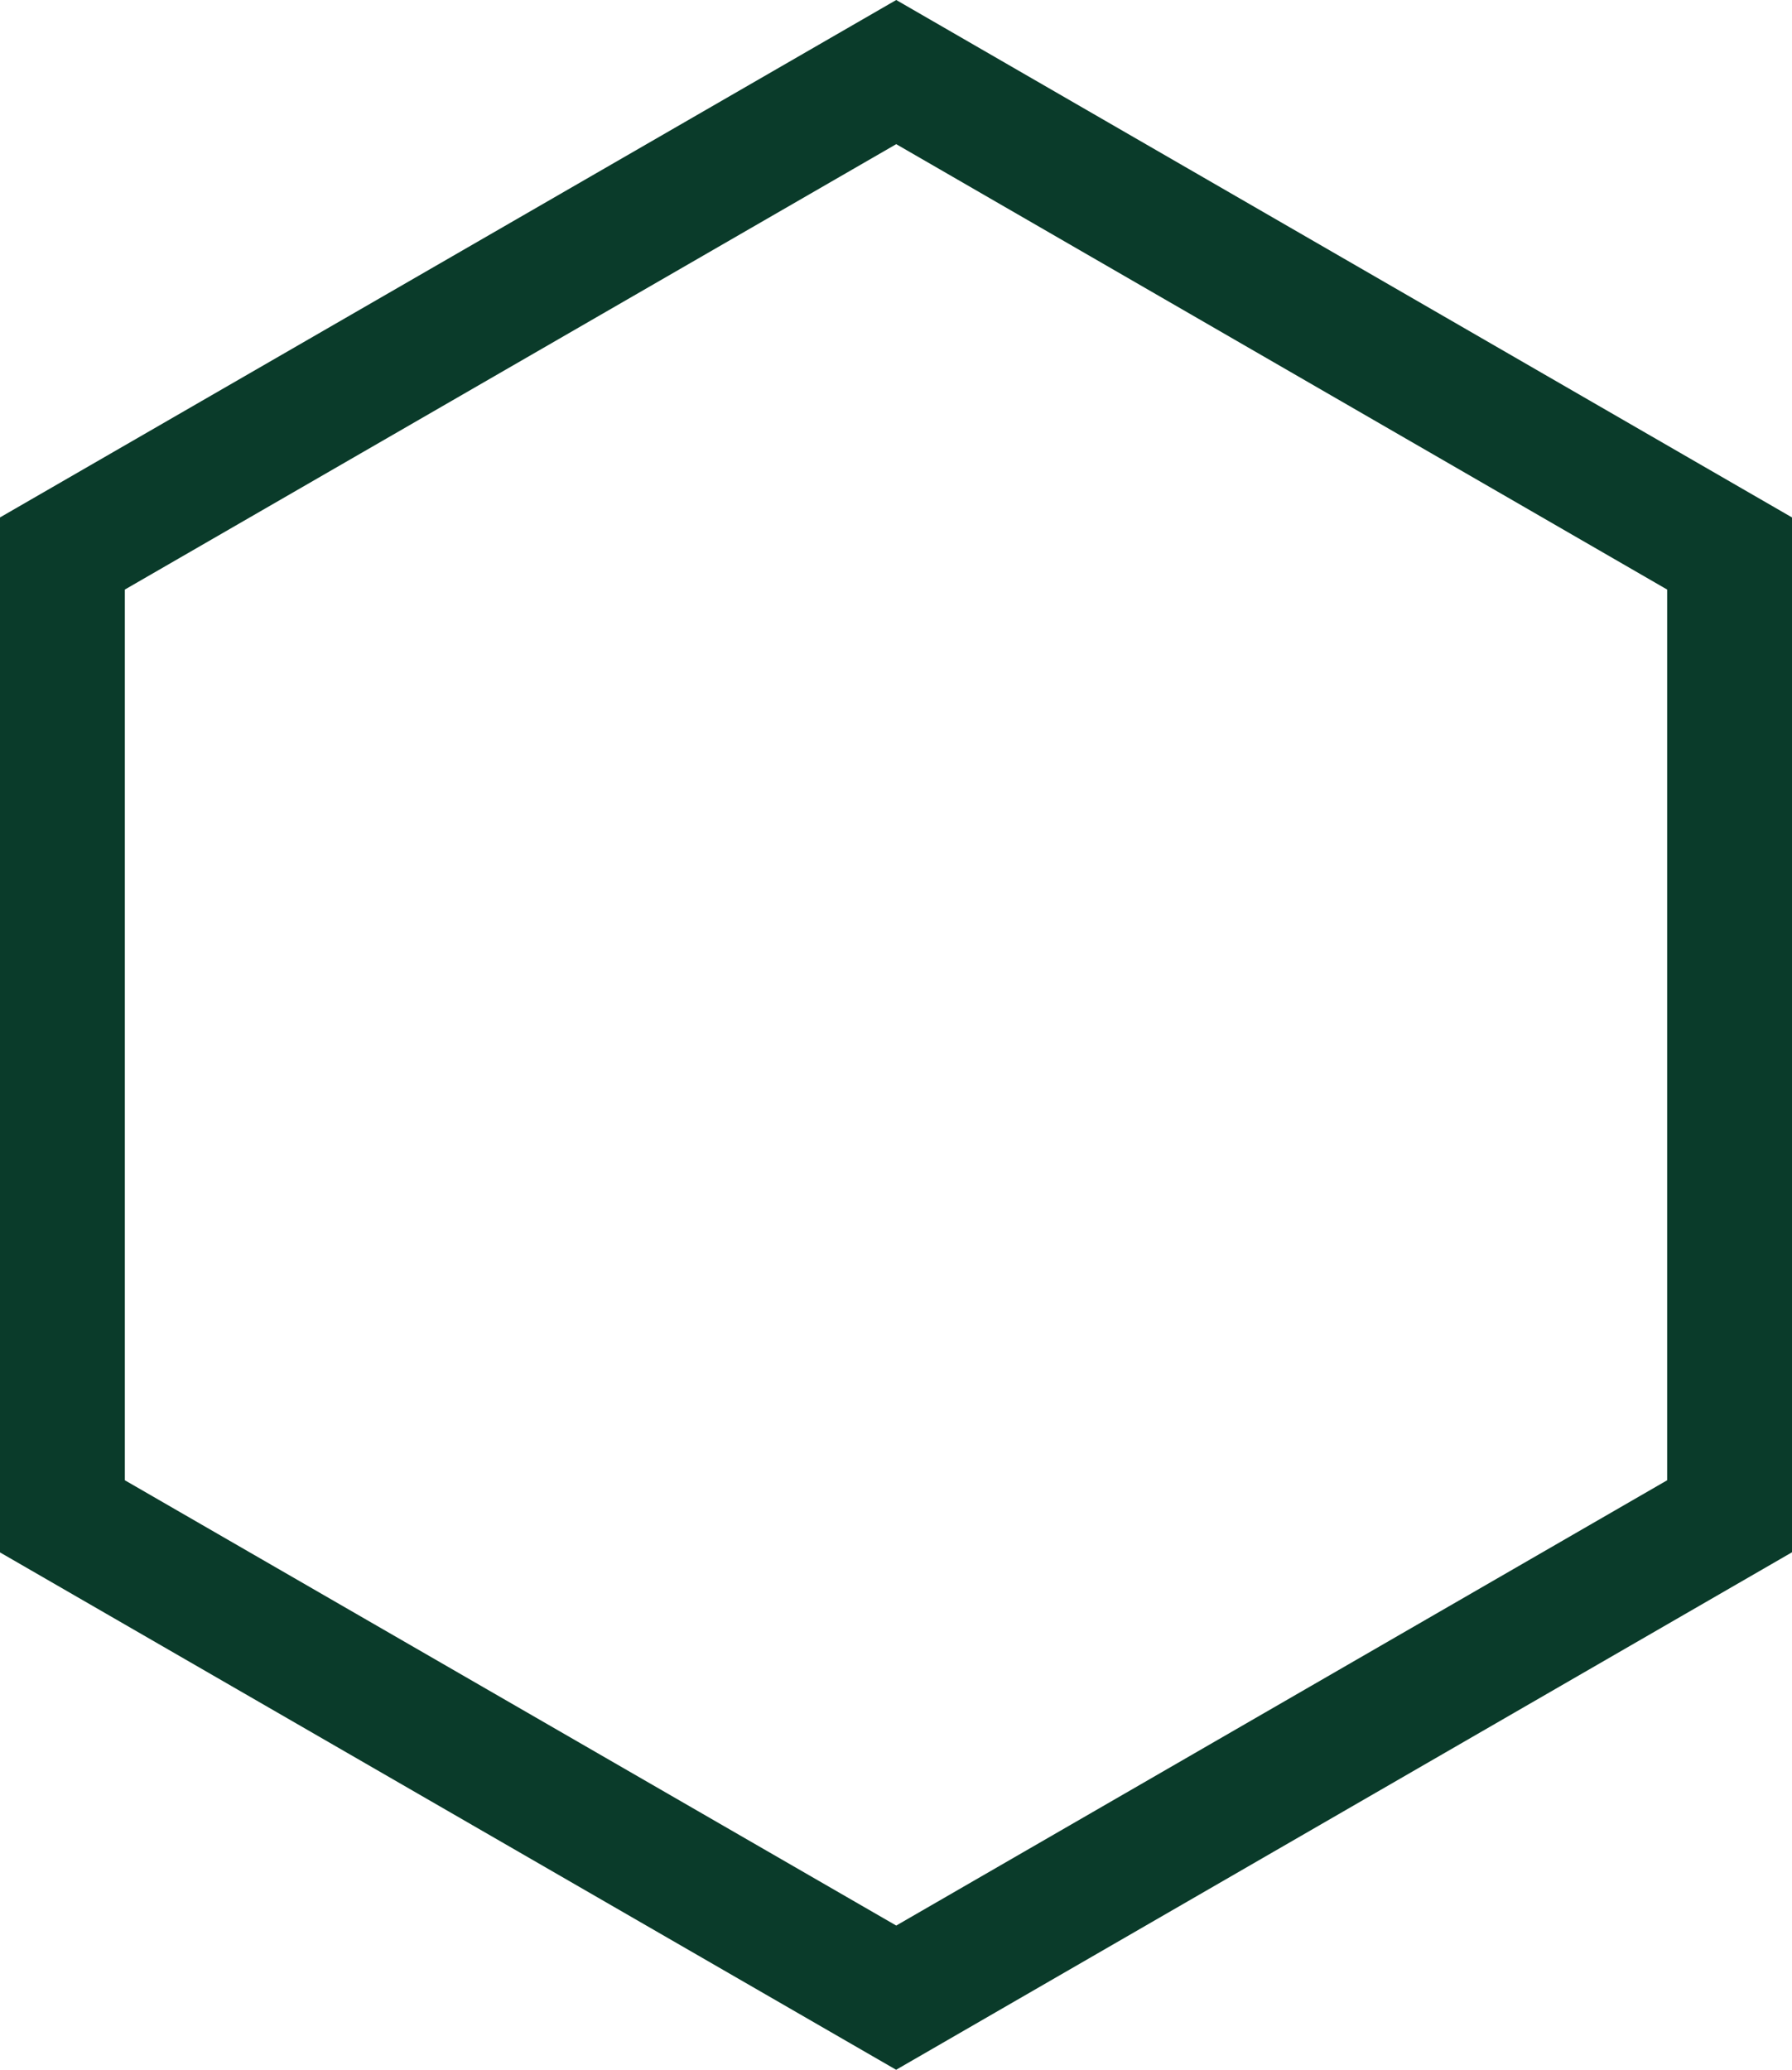 <?xml version="1.0" encoding="UTF-8"?><svg id="Layer_2" xmlns="http://www.w3.org/2000/svg" viewBox="0 0 158.04 182.49"><defs><style>.cls-1{fill:#0a3b2a;stroke-width:0px;}</style></defs><g id="Hexagon-Green"><g id="Path_19260"><path class="cls-1" d="M79.04,182.49L0,136.87V45.62L79.04,0l79,45.62v91.24l-79,45.62ZM11.01,130.51l68.03,39.26,67.99-39.26V51.98L79.04,12.71,11.01,51.98v78.53Z"/></g></g></svg>